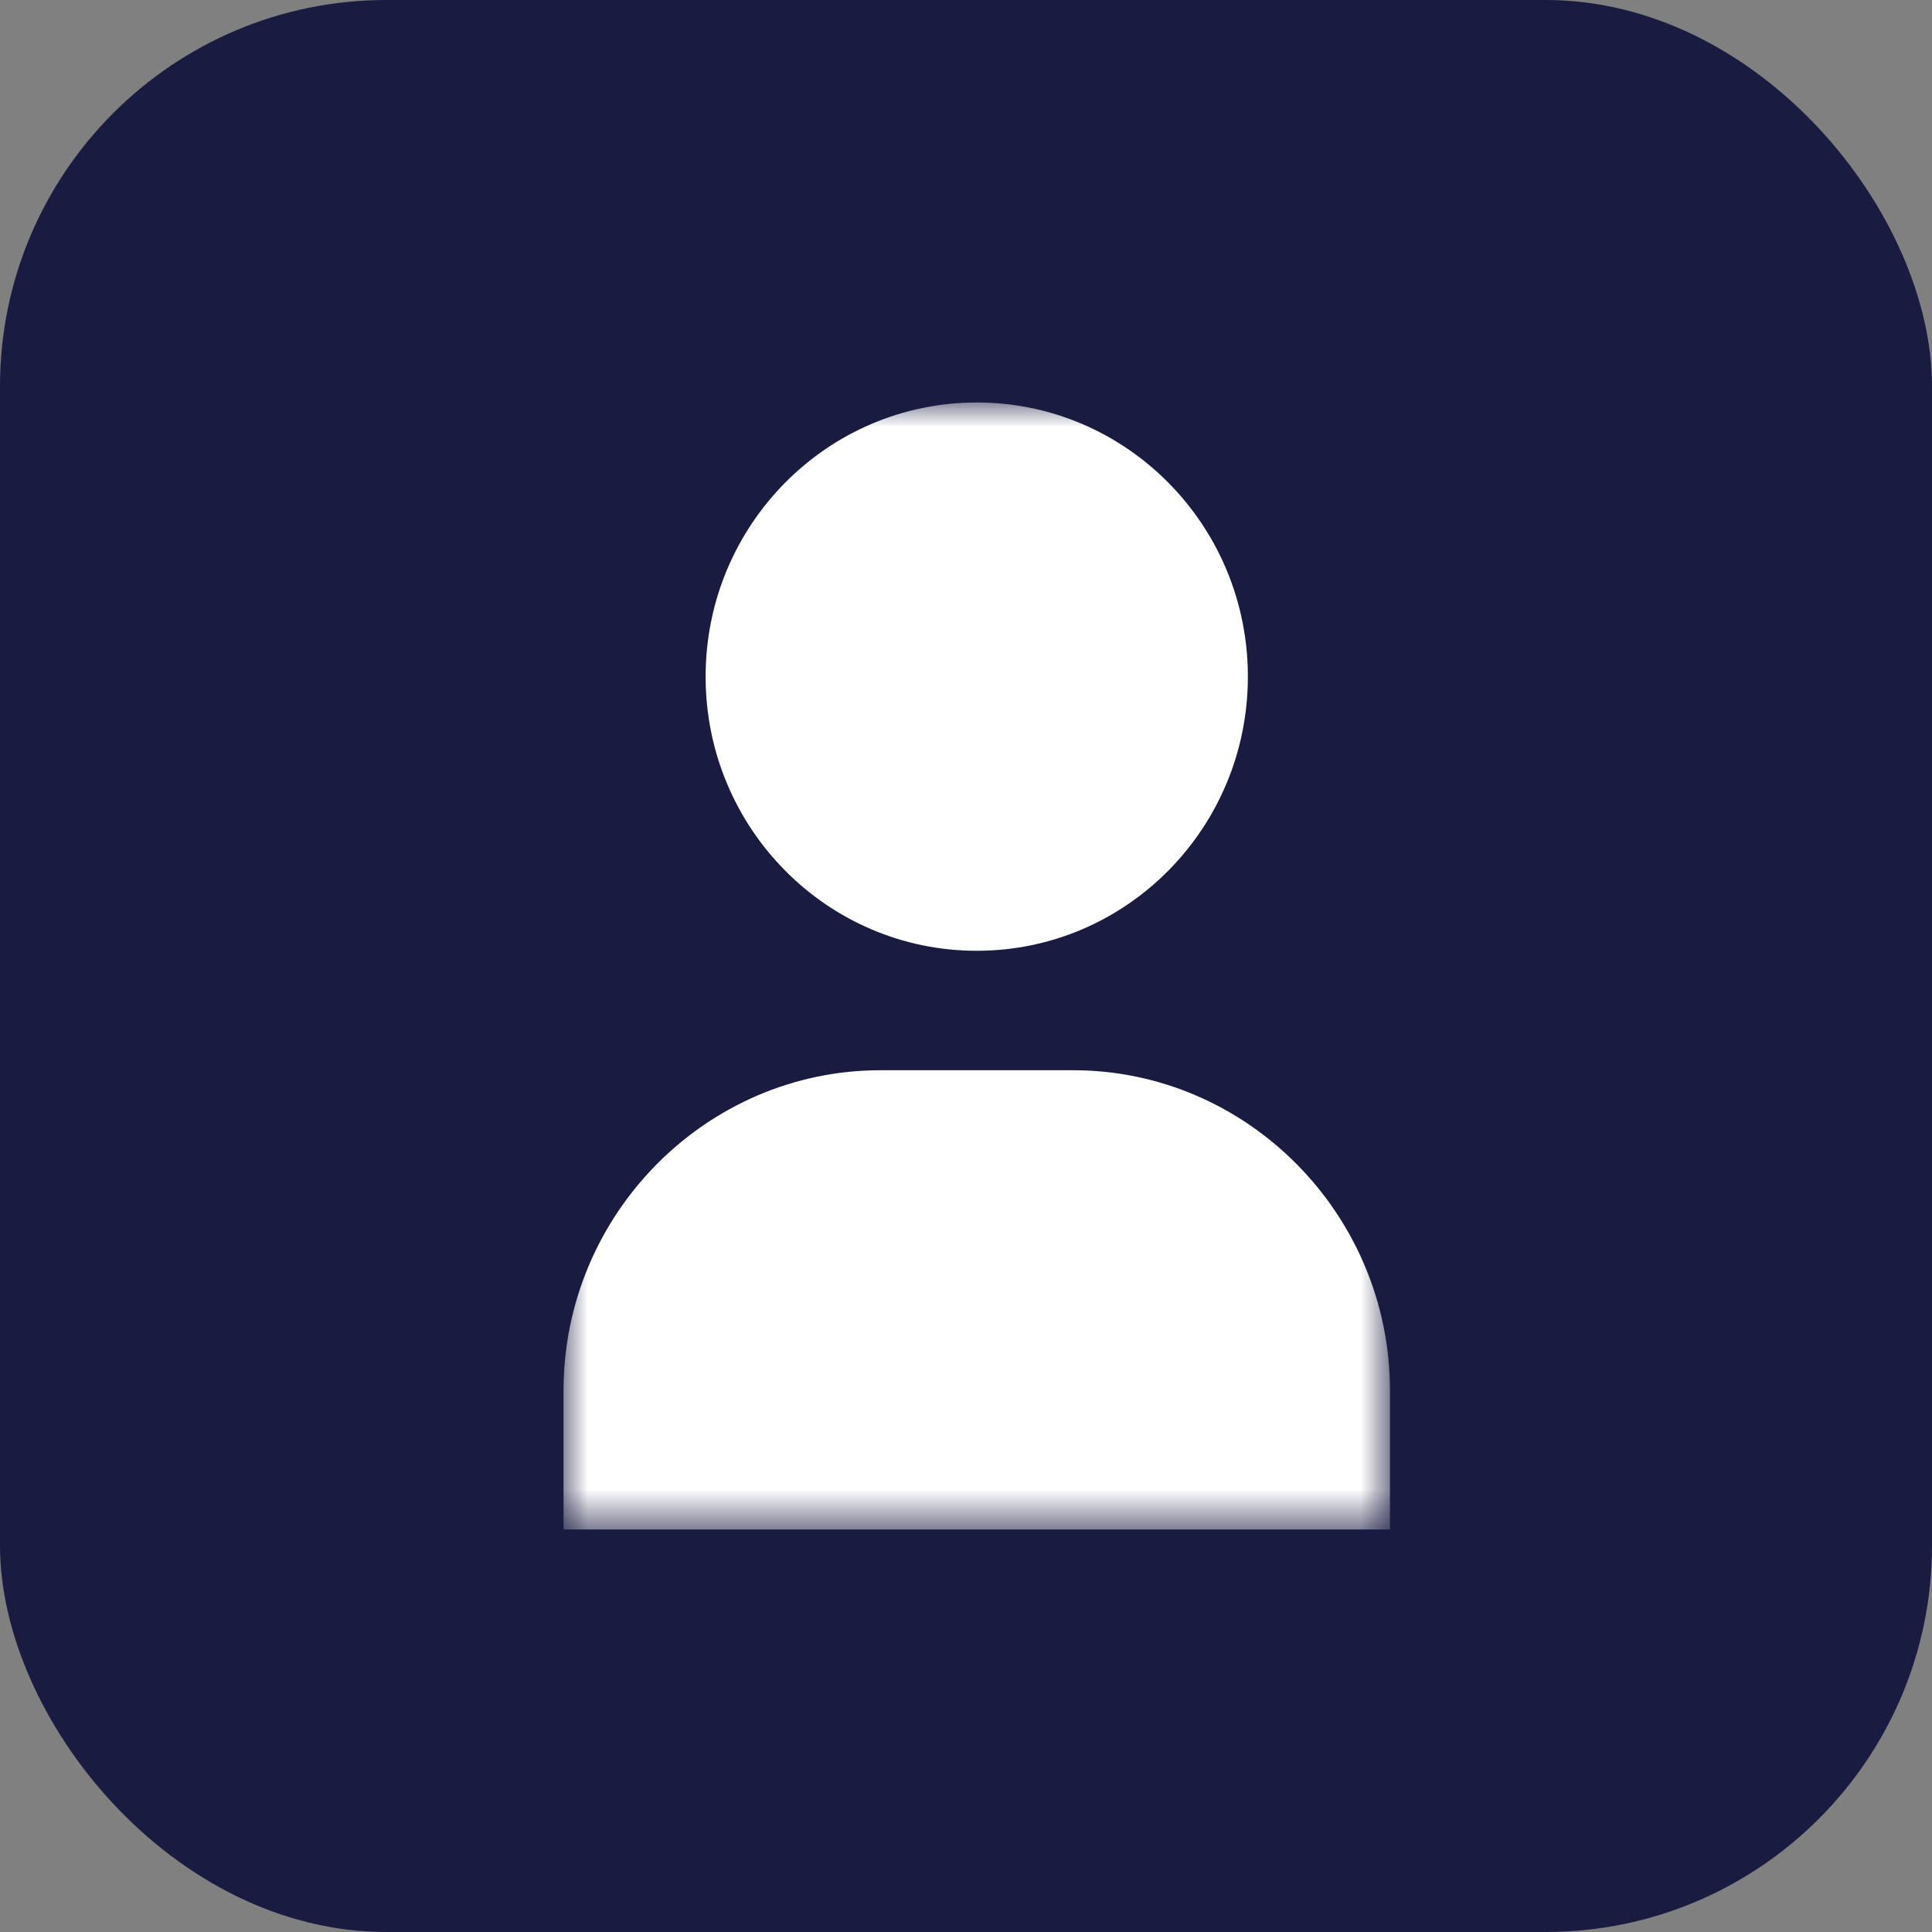 <?xml version="1.0" encoding="UTF-8"?>
<svg width="40px" height="40px" viewBox="0 0 40 40" version="1.1" xmlns="http://www.w3.org/2000/svg" xmlns:xlink="http://www.w3.org/1999/xlink">
    <rect x="0" y="0" width="40" height="40" fill="#808080" stroke="none"/>
    <title>ico-dati</title>
    <defs>
        <polygon id="path-1" points="0 0 17.111 0 17.111 23.333 0 23.333"></polygon>
    </defs>
    <g id="bet4fun-All-BP-EVENTI-+-SCHEDINE" stroke="none" stroke-width="1" fill="none" fill-rule="evenodd">
        <g id="bet4fun_schedine-open" transform="translate(-16, -198)">
            <g id="Group-8" transform="translate(5, 83)">
                <g id="ico-dati" transform="translate(11, 115)">
                    <rect id="Rectangle" fill="#1A1B41" x="0" y="0" width="40" height="40" rx="8"></rect>
                    <g id="Group-3" transform="translate(11.667, 8.333)">
                        <mask id="mask-2" fill="white">
                            <use xlink:href="#path-1"></use>
                        </mask>
                        <g id="Clip-2"></g>
                        <path d="M10.549,13.825 L8.556,13.825 L6.562,13.825 C2.953,13.825 0,16.81 0,20.459 L0,23.333 L17.111,23.333 L17.111,20.459 C17.111,16.81 14.158,13.825 10.549,13.825 M2.942,5.676 C2.942,2.542 5.455,0 8.556,0 C11.656,0 14.169,2.542 14.169,5.676 C14.169,8.811 11.656,11.352 8.556,11.352 C5.455,11.352 2.942,8.811 2.942,5.676" id="Fill-1" fill="#FFFFFF" mask="url(#mask-2)"></path>
                    </g>
                </g>
            </g>
        </g>
    </g>
</svg>